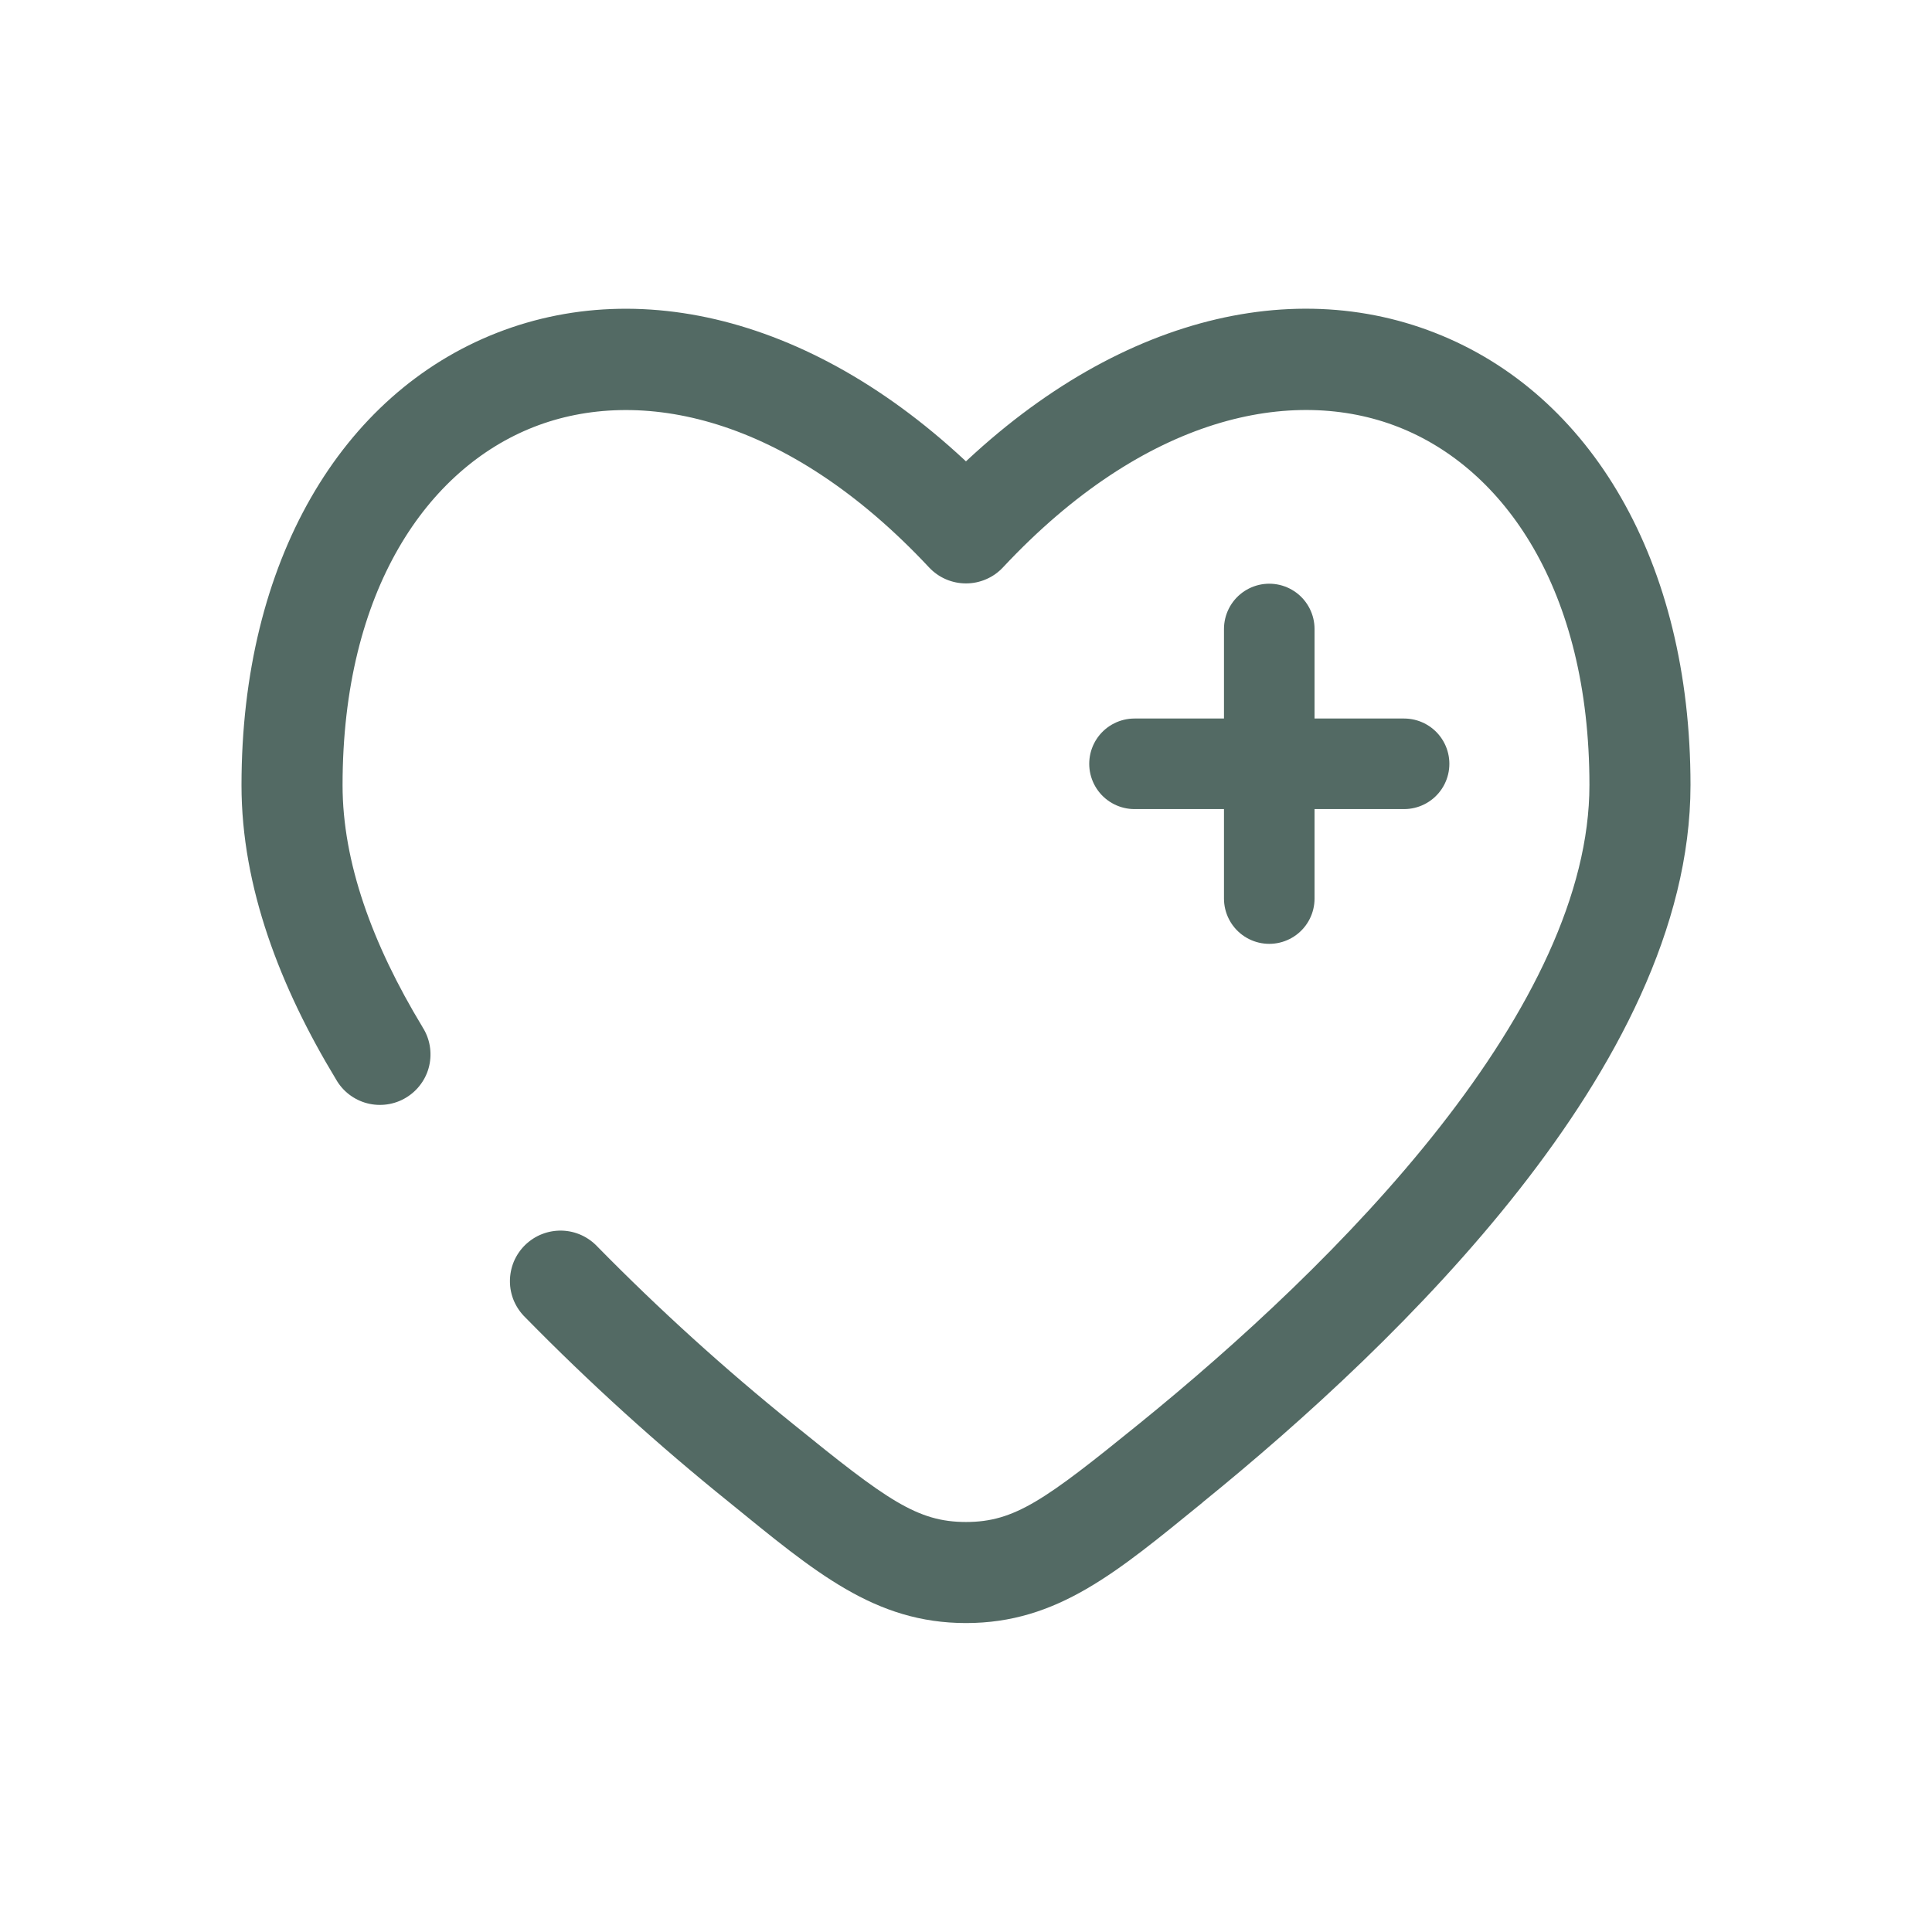 <svg xmlns="http://www.w3.org/2000/svg" width="32" height="32" viewBox="0 0 32 32" fill="none"><path d="M23.256 12.651H21.023M21.023 12.651H18.791M21.023 12.651V10.418M21.023 12.651V14.883" stroke="#536A64" stroke-width="1.5" stroke-linecap="round"></path><path d="M16 8.826L15.388 9.398C15.467 9.482 15.561 9.549 15.666 9.594C15.772 9.64 15.885 9.663 16 9.663C16.115 9.663 16.228 9.64 16.333 9.594C16.439 9.549 16.533 9.482 16.612 9.398L16 8.826ZM5.565 17.877C5.62 17.974 5.694 18.06 5.783 18.128C5.872 18.196 5.973 18.246 6.082 18.274C6.19 18.302 6.303 18.308 6.414 18.292C6.524 18.276 6.631 18.238 6.726 18.18C6.822 18.122 6.905 18.046 6.971 17.955C7.037 17.865 7.084 17.762 7.109 17.653C7.134 17.544 7.137 17.431 7.118 17.32C7.099 17.21 7.058 17.105 6.997 17.011L5.565 17.877ZM9.902 20.655C9.826 20.573 9.735 20.506 9.633 20.459C9.531 20.412 9.42 20.386 9.308 20.383C9.196 20.38 9.084 20.399 8.979 20.44C8.875 20.48 8.78 20.542 8.699 20.62C8.619 20.698 8.555 20.792 8.511 20.895C8.468 20.999 8.446 21.11 8.446 21.222C8.446 21.335 8.469 21.446 8.513 21.549C8.558 21.652 8.622 21.745 8.703 21.823L9.902 20.655ZM5.674 13.006C5.674 9.763 7.09 7.759 8.84 7.073C10.587 6.388 13.031 6.877 15.388 9.398L16.612 8.255C13.946 5.404 10.808 4.504 8.23 5.513C5.654 6.522 4 9.293 4 13.006H5.674ZM19.918 24.885C21.585 23.533 23.581 21.722 25.168 19.698C26.739 17.695 28 15.368 28 13.003H26.326C26.326 14.803 25.343 16.759 23.85 18.664C22.372 20.549 20.483 22.272 18.864 23.585L19.918 24.885ZM28 13.003C28 9.292 26.346 6.521 23.769 5.513C21.191 4.503 18.054 5.402 15.388 8.254L16.612 9.398C18.969 6.877 21.413 6.387 23.16 7.072C24.91 7.757 26.326 9.762 26.326 13.003H28ZM12.082 24.886C13.499 26.038 14.484 26.883 16 26.883V25.209C15.193 25.209 14.691 24.847 13.136 23.586L12.082 24.886ZM18.864 23.585C17.309 24.846 16.807 25.209 16 25.209V26.883C17.516 26.883 18.502 26.038 19.919 24.886L18.864 23.585ZM6.998 17.011C6.162 15.631 5.674 14.275 5.674 13.006H4C4 14.694 4.643 16.355 5.565 17.877L6.998 17.011ZM13.136 23.586C12.002 22.672 10.923 21.694 9.902 20.655L8.703 21.823C9.768 22.909 10.897 23.932 12.082 24.886L13.136 23.586Z" fill="#536A64"></path></svg>